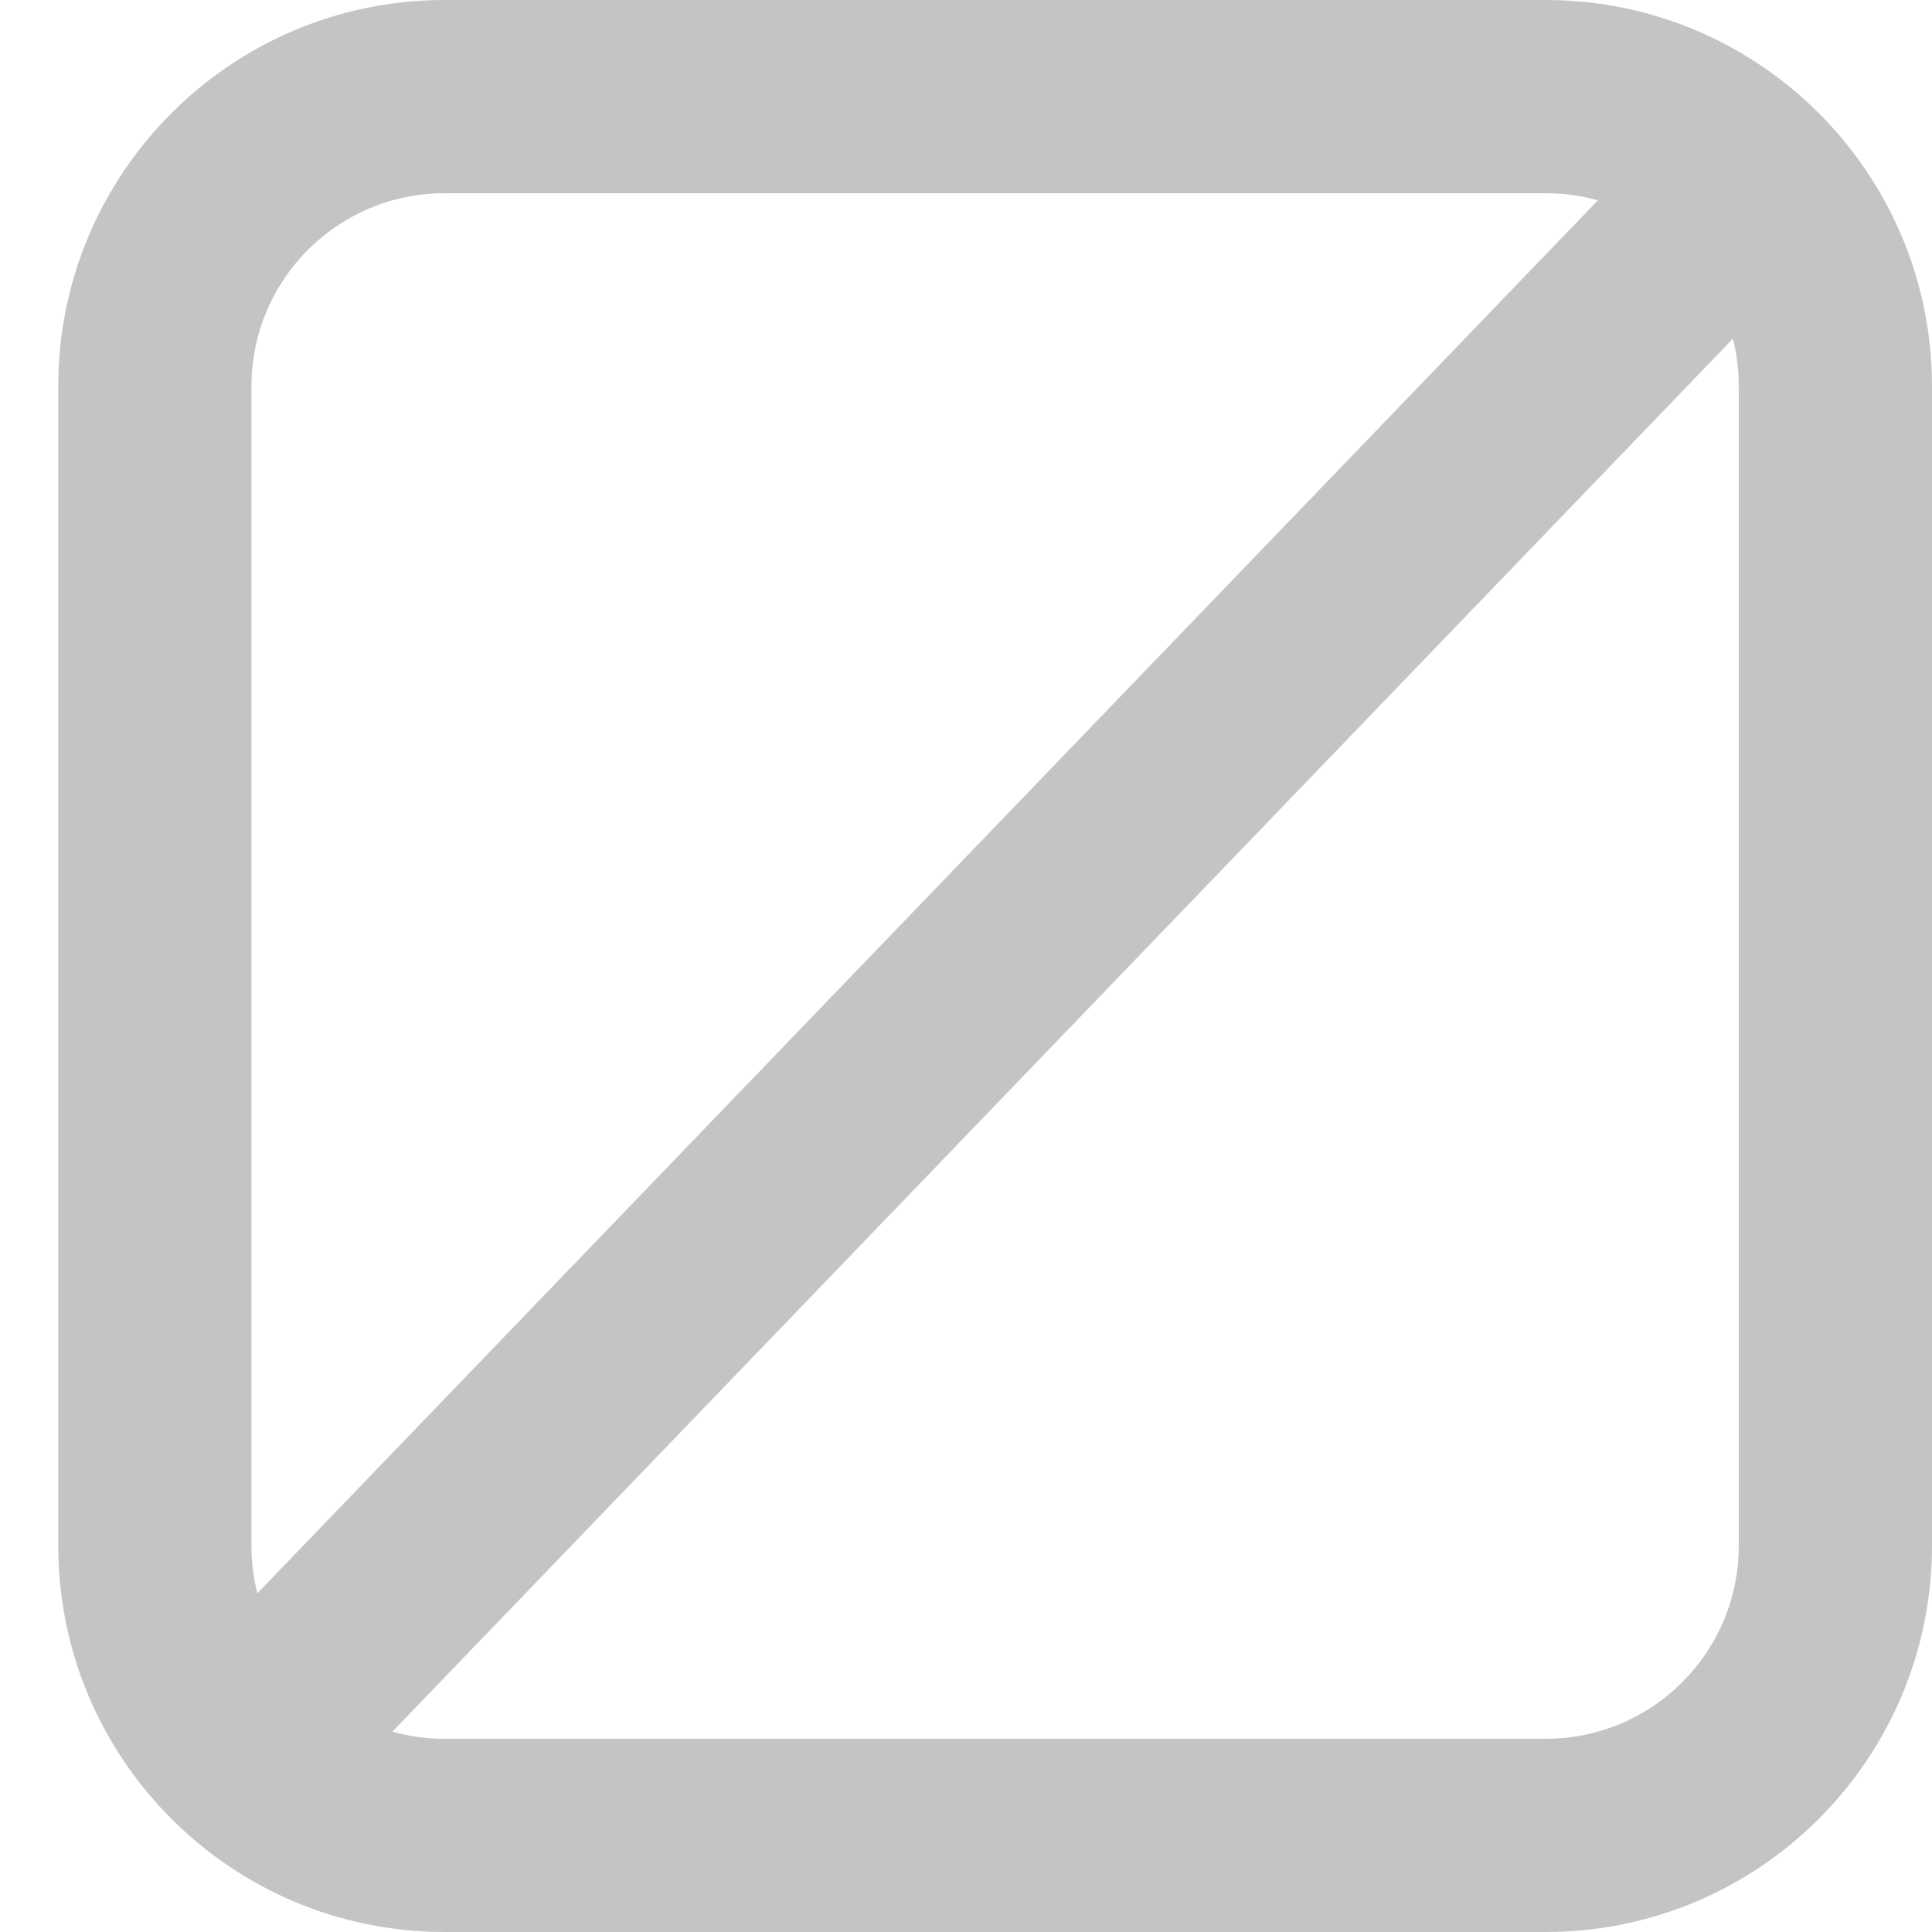 <svg width="20" height="20" viewBox="0 0 20 20" fill="none" xmlns="http://www.w3.org/2000/svg">
<path opacity="0.25" fill-rule="evenodd" clip-rule="evenodd" d="M16 0H4.603C2.394 0 0.603 1.791 0.603 4V16C0.603 18.209 2.394 20 4.603 20H16C18.209 20 20 18.209 20 16V4C20 1.791 18.209 0 16 0ZM2.603 4C2.603 2.895 3.498 2 4.603 2H16C16.188 2 16.369 2.026 16.541 2.074L2.664 16.494C2.624 16.336 2.603 16.171 2.603 16V4ZM4.062 17.926C4.234 17.974 4.415 18 4.603 18H16C17.105 18 18 17.105 18 16V4C18 3.83 17.979 3.664 17.939 3.506L4.062 17.926Z" fill="#161617"/>
</svg>
